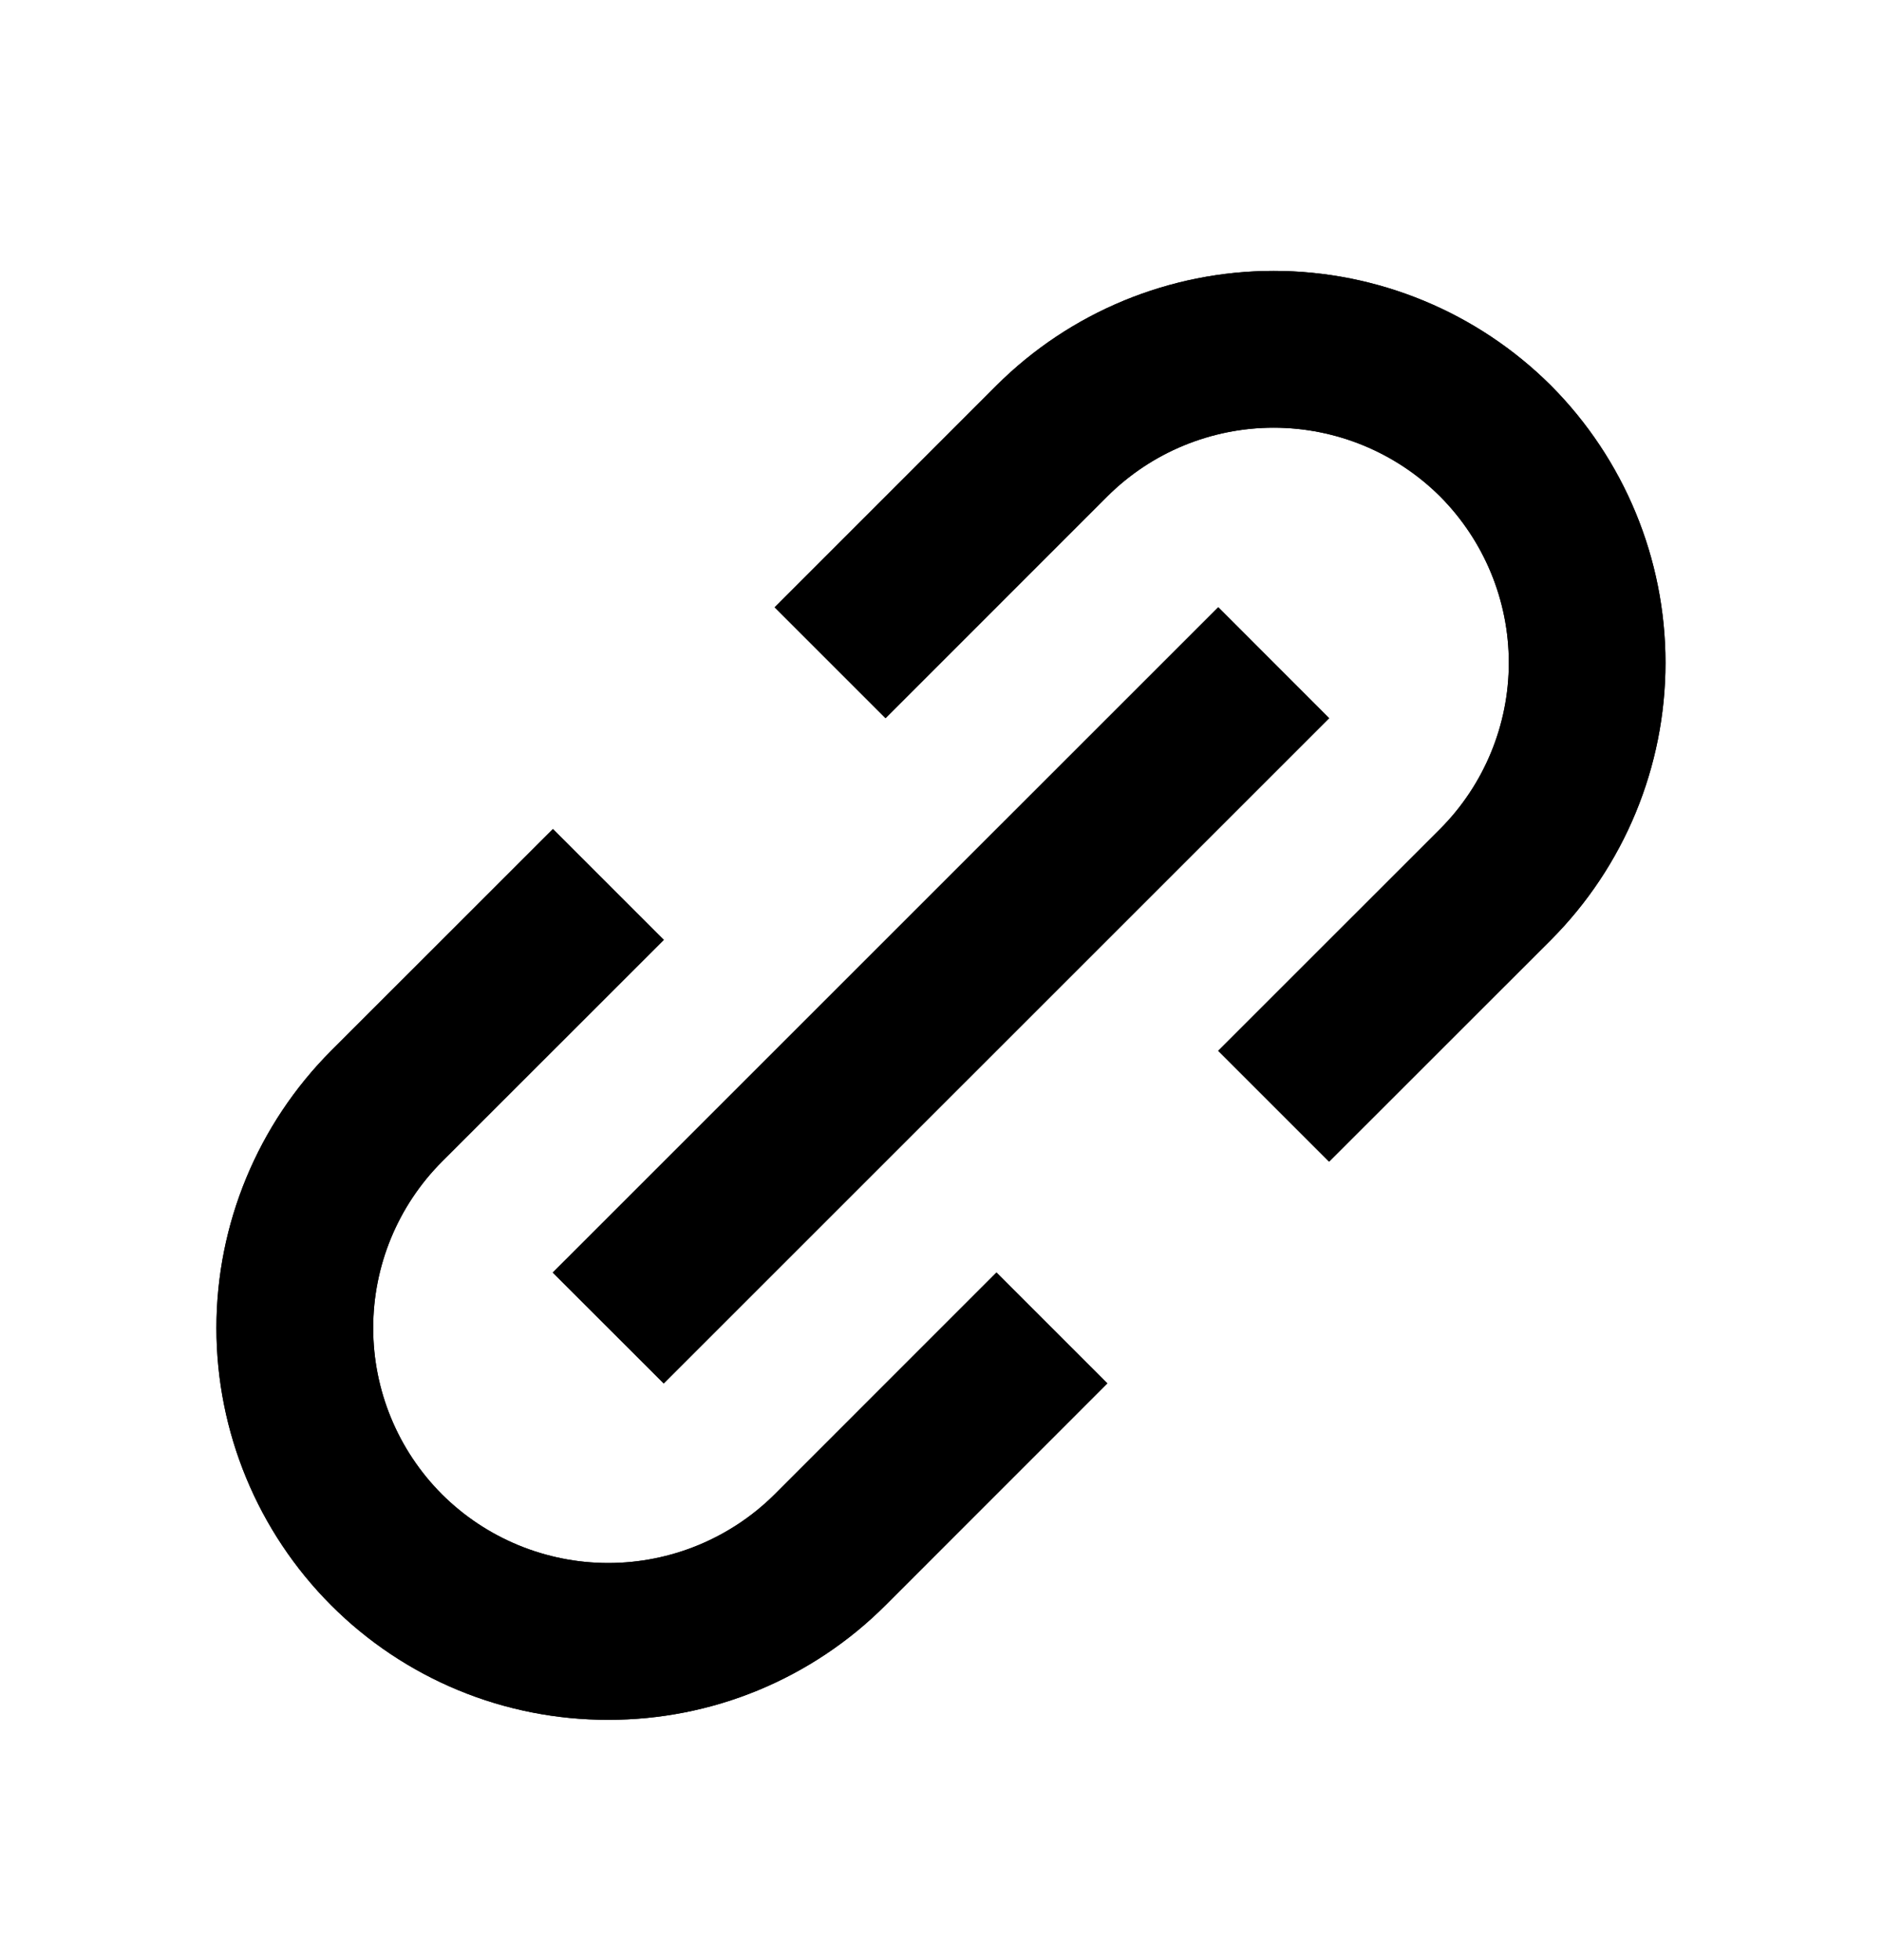 <svg width="24" height="25" viewBox="0 0 24 25" fill="none" xmlns="http://www.w3.org/2000/svg">
<path d="M4.222 20.473C4.686 20.938 5.237 21.306 5.843 21.557C6.45 21.808 7.1 21.936 7.757 21.935C8.413 21.936 9.064 21.808 9.671 21.557C10.277 21.306 10.829 20.938 11.293 20.473L14.121 17.644L12.707 16.23L9.879 19.059C9.315 19.62 8.552 19.935 7.757 19.935C6.962 19.935 6.199 19.62 5.636 19.059C5.074 18.496 4.759 17.733 4.759 16.938C4.759 16.142 5.074 15.38 5.636 14.816L8.465 11.988L7.051 10.574L4.222 13.402C3.286 14.341 2.76 15.612 2.76 16.938C2.76 18.263 3.286 19.535 4.222 20.473ZM19.778 11.988C20.713 11.05 21.239 9.778 21.239 8.453C21.239 7.127 20.713 5.856 19.778 4.917C18.839 3.981 17.568 3.455 16.242 3.455C14.917 3.455 13.645 3.981 12.707 4.917L9.879 7.746L11.293 9.16L14.121 6.331C14.684 5.77 15.447 5.455 16.242 5.455C17.037 5.455 17.8 5.77 18.364 6.331C18.925 6.895 19.241 7.657 19.241 8.453C19.241 9.248 18.925 10.011 18.364 10.574L15.535 13.402L16.949 14.816L19.778 11.988ZM8.464 17.645L7.049 16.231L15.536 7.745L16.95 9.16L8.464 17.645Z" fill="black"/>
<path d="M4.222 20.473C4.686 20.938 5.237 21.306 5.843 21.557C6.45 21.808 7.1 21.936 7.757 21.935C8.413 21.936 9.064 21.808 9.671 21.557C10.277 21.306 10.829 20.938 11.293 20.473L14.121 17.644L12.707 16.23L9.879 19.059C9.315 19.62 8.552 19.935 7.757 19.935C6.962 19.935 6.199 19.62 5.636 19.059C5.074 18.496 4.759 17.733 4.759 16.938C4.759 16.142 5.074 15.38 5.636 14.816L8.465 11.988L7.051 10.574L4.222 13.402C3.286 14.341 2.76 15.612 2.76 16.938C2.76 18.263 3.286 19.535 4.222 20.473ZM19.778 11.988C20.713 11.05 21.239 9.778 21.239 8.453C21.239 7.127 20.713 5.856 19.778 4.917C18.839 3.981 17.568 3.455 16.242 3.455C14.917 3.455 13.645 3.981 12.707 4.917L9.879 7.746L11.293 9.16L14.121 6.331C14.684 5.77 15.447 5.455 16.242 5.455C17.037 5.455 17.8 5.77 18.364 6.331C18.925 6.895 19.241 7.657 19.241 8.453C19.241 9.248 18.925 10.011 18.364 10.574L15.535 13.402L16.949 14.816L19.778 11.988ZM8.464 17.645L7.049 16.231L15.536 7.745L16.95 9.16L8.464 17.645Z" fill="black"/>
</svg>
